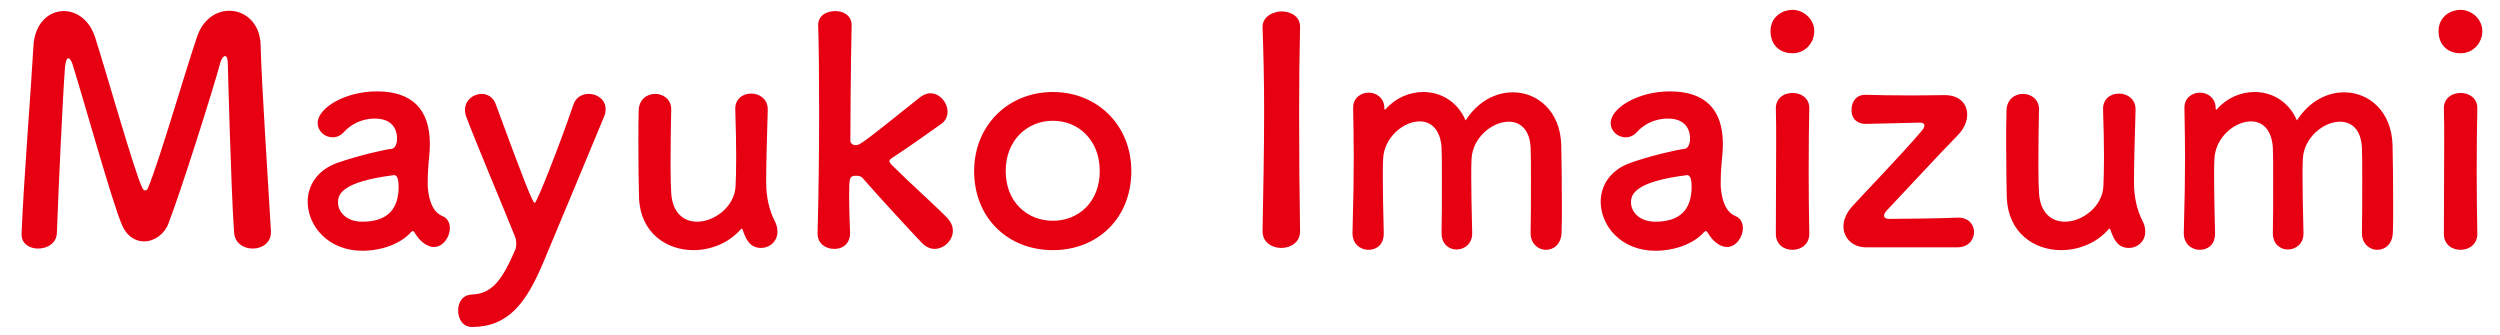 <svg width="112" height="15" viewBox="0 0 112 15" fill="none" xmlns="http://www.w3.org/2000/svg">
<path d="M0.966 10.506C0.966 10.506 0.966 10.492 0.966 10.478C1.064 8.028 1.386 4.094 1.498 2.064C1.554 1.028 2.198 0.496 2.856 0.496C3.43 0.496 4.018 0.888 4.27 1.7C4.802 3.38 6.034 7.72 6.37 8.406C6.412 8.49 6.454 8.532 6.51 8.532C6.552 8.532 6.608 8.49 6.636 8.406C7.168 7.118 8.288 3.226 8.834 1.63C9.1 0.846 9.702 0.482 10.276 0.482C10.976 0.482 11.648 1.028 11.676 2.008C11.718 3.814 12.026 8.364 12.138 10.352C12.138 10.366 12.138 10.38 12.138 10.408C12.138 10.884 11.732 11.136 11.326 11.136C10.92 11.136 10.514 10.898 10.486 10.408C10.346 8.406 10.206 2.848 10.206 2.848C10.206 2.61 10.15 2.512 10.08 2.512C10.01 2.512 9.912 2.638 9.87 2.806C9.562 3.968 8.12 8.518 7.546 10.016C7.364 10.492 6.916 10.814 6.454 10.814C6.062 10.814 5.67 10.59 5.446 10.03C4.998 8.966 3.766 4.528 3.248 2.876C3.192 2.708 3.122 2.61 3.066 2.61C2.996 2.61 2.94 2.722 2.912 3.016C2.814 4.248 2.618 8.504 2.548 10.436C2.534 10.898 2.114 11.136 1.708 11.136C1.33 11.136 0.966 10.926 0.966 10.506ZM19.44 11.066C19.286 11.066 19.104 10.996 18.936 10.856C18.81 10.758 18.684 10.604 18.558 10.394C18.544 10.366 18.516 10.352 18.502 10.352C18.474 10.352 18.446 10.366 18.418 10.394C17.942 10.94 17.06 11.234 16.234 11.234C14.694 11.234 13.784 10.114 13.784 9.036C13.784 8.322 14.204 7.608 15.142 7.286C16.108 6.95 17.312 6.684 17.536 6.67C17.676 6.656 17.788 6.488 17.788 6.194C17.788 6.026 17.746 5.312 16.794 5.312C16.164 5.312 15.688 5.606 15.422 5.9C15.268 6.082 15.072 6.152 14.904 6.152C14.54 6.152 14.232 5.872 14.232 5.508C14.232 4.836 15.464 4.094 16.878 4.094C18.418 4.094 19.258 4.85 19.258 6.46C19.258 6.642 19.244 6.81 19.23 7.006C19.202 7.216 19.16 7.748 19.16 8.168C19.16 8.294 19.16 8.406 19.174 8.49C19.3 9.61 19.818 9.652 19.93 9.736C20.084 9.848 20.154 10.03 20.154 10.226C20.154 10.618 19.846 11.066 19.44 11.066ZM17.662 7.846H17.648C15.282 8.14 15.142 8.728 15.142 9.064C15.142 9.498 15.52 9.932 16.234 9.932C17.368 9.932 17.858 9.358 17.858 8.364C17.858 8.154 17.83 7.846 17.662 7.846ZM24.36 11.71C23.576 13.586 22.778 14.636 21.154 14.65C20.706 14.65 20.524 14.258 20.524 13.908C20.524 13.558 20.706 13.208 21.154 13.194C22.078 13.152 22.512 12.508 23.1 11.15C23.114 11.094 23.128 11.024 23.128 10.926C23.128 10.814 23.114 10.688 23.058 10.562C22.638 9.512 21.224 6.152 20.888 5.228C20.846 5.116 20.832 5.018 20.832 4.92C20.832 4.486 21.21 4.206 21.574 4.206C21.826 4.206 22.092 4.346 22.204 4.654C23.506 8.196 23.87 9.092 23.954 9.092C24.052 9.092 25.074 6.488 25.69 4.682C25.802 4.346 26.096 4.206 26.376 4.206C26.754 4.206 27.132 4.458 27.132 4.892C27.132 4.99 27.118 5.102 27.062 5.228C26.39 6.866 25.186 9.722 24.36 11.71ZM30.07 4.892V4.906C30.055 5.48 30.041 6.53 30.041 7.398C30.041 7.944 30.055 8.42 30.07 8.644C30.125 9.554 30.643 9.932 31.232 9.932C32.016 9.932 32.911 9.246 32.953 8.35C32.968 8.042 32.981 7.608 32.981 7.034C32.981 6.46 32.968 5.746 32.94 4.906C32.925 4.416 33.289 4.192 33.654 4.192C34.017 4.192 34.395 4.43 34.395 4.892C34.395 4.906 34.395 4.906 34.395 4.92C34.353 6.418 34.325 7.272 34.325 8.182C34.325 8.798 34.452 9.4 34.703 9.89C34.801 10.072 34.83 10.24 34.83 10.38C34.83 10.828 34.465 11.108 34.102 11.108C33.626 11.108 33.429 10.772 33.276 10.31C33.261 10.268 33.248 10.24 33.233 10.24C33.219 10.24 33.206 10.254 33.178 10.282C32.632 10.898 31.834 11.206 31.064 11.206C29.846 11.206 28.683 10.422 28.628 8.854C28.613 8.406 28.599 7.398 28.599 6.46C28.599 5.886 28.599 5.326 28.613 4.948C28.628 4.444 28.991 4.206 29.355 4.206C29.706 4.206 30.07 4.444 30.07 4.892ZM42.688 10.338C42.688 10.772 42.297 11.15 41.862 11.15C41.681 11.15 41.484 11.066 41.316 10.898C40.91 10.478 39.245 8.672 38.642 7.972C38.587 7.902 38.489 7.874 38.362 7.874C38.041 7.874 38.041 7.958 38.041 8.896C38.041 9.204 38.054 9.652 38.083 10.436C38.096 10.73 37.928 11.15 37.368 11.15C36.99 11.15 36.627 10.912 36.627 10.464C36.627 10.45 36.627 10.45 36.627 10.436C36.669 8.98 36.697 6.88 36.697 4.976C36.697 3.408 36.682 1.98 36.654 1.14C36.641 0.762 36.949 0.496 37.425 0.496C37.788 0.496 38.153 0.692 38.153 1.126C38.153 1.14 38.153 1.14 38.153 1.154C38.111 2.694 38.096 6.306 38.096 6.306C38.096 6.432 38.222 6.502 38.321 6.502C38.531 6.502 38.587 6.46 41.233 4.346C41.386 4.234 41.541 4.178 41.681 4.178C42.1 4.178 42.45 4.598 42.45 5.004C42.45 5.214 42.367 5.41 42.17 5.55C41.344 6.138 40.728 6.572 39.986 7.062C39.889 7.118 39.846 7.174 39.846 7.216C39.846 7.272 39.889 7.328 39.959 7.398C40.672 8.112 42.072 9.372 42.45 9.778C42.618 9.96 42.688 10.156 42.688 10.338ZM47.169 11.206C45.167 11.206 43.641 9.778 43.641 7.664C43.641 5.62 45.167 4.122 47.169 4.122C49.171 4.122 50.683 5.62 50.683 7.664C50.683 9.778 49.171 11.206 47.169 11.206ZM47.169 9.89C48.331 9.89 49.269 9.036 49.269 7.664C49.269 6.278 48.317 5.41 47.169 5.41C46.021 5.41 45.055 6.278 45.055 7.664C45.055 9.036 46.007 9.89 47.169 9.89ZM58.243 10.352V10.366C58.243 10.856 57.823 11.108 57.403 11.108C56.983 11.108 56.563 10.856 56.563 10.366V10.352C56.591 8.672 56.633 6.796 56.633 4.99C56.633 3.66 56.605 2.386 56.563 1.252C56.535 0.664 57.165 0.51 57.417 0.51C57.823 0.51 58.243 0.734 58.243 1.196C58.243 1.21 58.243 1.21 58.243 1.224C58.215 2.386 58.201 3.702 58.201 5.06C58.201 6.81 58.215 8.63 58.243 10.352ZM68.572 10.45V10.436C68.586 9.89 68.586 8.882 68.586 8.028C68.586 7.398 68.586 6.852 68.572 6.614C68.53 5.788 68.096 5.452 67.592 5.452C66.85 5.452 65.968 6.166 65.926 7.118C65.912 7.342 65.912 7.608 65.912 7.93C65.912 8.532 65.926 9.344 65.954 10.436C65.954 10.45 65.954 10.45 65.954 10.464C65.954 10.926 65.604 11.178 65.254 11.178C64.918 11.178 64.582 10.94 64.582 10.45V10.436C64.596 9.89 64.596 8.882 64.596 8.028C64.596 7.398 64.596 6.852 64.582 6.614C64.526 5.774 64.092 5.438 63.602 5.438C62.874 5.438 62.006 6.152 61.964 7.118C61.95 7.342 61.95 7.608 61.95 7.93C61.95 8.532 61.964 9.344 61.992 10.436C62.006 11.01 61.614 11.192 61.306 11.192C60.956 11.192 60.592 10.94 60.592 10.45C60.592 10.436 60.592 10.436 60.592 10.422C60.634 8.924 60.648 7.944 60.648 7.034C60.648 6.334 60.634 5.662 60.62 4.85C60.62 4.836 60.62 4.836 60.62 4.822C60.62 4.36 60.998 4.15 61.32 4.15C61.642 4.15 62.02 4.374 62.02 4.85C62.02 4.892 62.034 4.92 62.034 4.92C62.048 4.92 62.076 4.892 62.09 4.878C62.538 4.374 63.154 4.122 63.77 4.122C64.54 4.122 65.296 4.542 65.66 5.396C66.206 4.542 67.004 4.136 67.774 4.136C68.88 4.136 69.902 4.976 69.944 6.502C69.958 6.992 69.972 8.196 69.972 9.218C69.972 9.68 69.972 10.1 69.958 10.408C69.944 10.94 69.608 11.192 69.258 11.192C68.922 11.192 68.572 10.926 68.572 10.45ZM77.367 11.066C77.213 11.066 77.031 10.996 76.863 10.856C76.737 10.758 76.611 10.604 76.485 10.394C76.471 10.366 76.443 10.352 76.429 10.352C76.401 10.352 76.373 10.366 76.345 10.394C75.869 10.94 74.987 11.234 74.161 11.234C72.621 11.234 71.711 10.114 71.711 9.036C71.711 8.322 72.131 7.608 73.069 7.286C74.035 6.95 75.239 6.684 75.463 6.67C75.603 6.656 75.715 6.488 75.715 6.194C75.715 6.026 75.673 5.312 74.721 5.312C74.091 5.312 73.615 5.606 73.349 5.9C73.195 6.082 72.999 6.152 72.831 6.152C72.467 6.152 72.159 5.872 72.159 5.508C72.159 4.836 73.391 4.094 74.805 4.094C76.345 4.094 77.185 4.85 77.185 6.46C77.185 6.642 77.171 6.81 77.157 7.006C77.129 7.216 77.087 7.748 77.087 8.168C77.087 8.294 77.087 8.406 77.101 8.49C77.227 9.61 77.745 9.652 77.857 9.736C78.011 9.848 78.081 10.03 78.081 10.226C78.081 10.618 77.773 11.066 77.367 11.066ZM75.589 7.846H75.575C73.209 8.14 73.069 8.728 73.069 9.064C73.069 9.498 73.447 9.932 74.161 9.932C75.295 9.932 75.785 9.358 75.785 8.364C75.785 8.154 75.757 7.846 75.589 7.846ZM80.3 2.386C79.754 2.386 79.32 2.036 79.32 1.392C79.32 0.706 79.908 0.44 80.3 0.44C80.804 0.44 81.28 0.86 81.28 1.392C81.28 1.896 80.902 2.386 80.3 2.386ZM81.056 10.478C81.056 10.954 80.678 11.192 80.3 11.192C79.922 11.192 79.558 10.954 79.558 10.478C79.558 9.316 79.572 7.72 79.572 6.446C79.572 5.816 79.572 5.256 79.558 4.878C79.544 4.416 79.894 4.164 80.314 4.164C80.678 4.164 81.056 4.388 81.056 4.836C81.056 4.85 81.056 4.85 81.056 4.864C81.042 5.438 81.028 6.544 81.028 7.72C81.028 8.686 81.042 9.68 81.056 10.45C81.056 10.464 81.056 10.464 81.056 10.478ZM83.608 11.08H83.594C83.006 11.08 82.586 10.674 82.586 10.142C82.586 9.862 82.712 9.54 82.992 9.232C83.51 8.658 85.232 6.88 86.072 5.886C86.17 5.774 86.212 5.69 86.212 5.62C86.212 5.536 86.128 5.494 86.03 5.494C85.428 5.508 84.168 5.536 83.594 5.55C83.3 5.564 82.936 5.396 82.95 4.906C82.95 4.57 83.146 4.248 83.566 4.248C83.58 4.248 83.58 4.248 83.594 4.248C84.056 4.262 84.882 4.276 85.666 4.276C86.212 4.276 86.73 4.262 87.08 4.262C87.094 4.262 87.108 4.262 87.122 4.262C87.808 4.262 88.13 4.668 88.13 5.13C88.13 5.438 87.99 5.76 87.738 6.026C86.688 7.104 85.26 8.658 84.49 9.47C84.448 9.526 84.406 9.596 84.406 9.666C84.406 9.736 84.462 9.806 84.63 9.806C85.428 9.806 87.178 9.778 87.696 9.75C87.71 9.75 87.724 9.75 87.738 9.75C88.2 9.75 88.438 10.072 88.438 10.394C88.438 10.73 88.186 11.08 87.696 11.08C87.528 11.08 87.276 11.08 86.982 11.08C86.198 11.08 85.078 11.08 84.294 11.08C84.014 11.08 83.776 11.08 83.608 11.08ZM91.347 4.892V4.906C91.333 5.48 91.319 6.53 91.319 7.398C91.319 7.944 91.333 8.42 91.347 8.644C91.403 9.554 91.921 9.932 92.509 9.932C93.293 9.932 94.189 9.246 94.231 8.35C94.245 8.042 94.259 7.608 94.259 7.034C94.259 6.46 94.245 5.746 94.217 4.906C94.203 4.416 94.567 4.192 94.931 4.192C95.295 4.192 95.673 4.43 95.673 4.892C95.673 4.906 95.673 4.906 95.673 4.92C95.631 6.418 95.603 7.272 95.603 8.182C95.603 8.798 95.729 9.4 95.981 9.89C96.079 10.072 96.107 10.24 96.107 10.38C96.107 10.828 95.743 11.108 95.379 11.108C94.903 11.108 94.707 10.772 94.553 10.31C94.539 10.268 94.525 10.24 94.511 10.24C94.497 10.24 94.483 10.254 94.455 10.282C93.909 10.898 93.111 11.206 92.341 11.206C91.123 11.206 89.961 10.422 89.905 8.854C89.891 8.406 89.877 7.398 89.877 6.46C89.877 5.886 89.877 5.326 89.891 4.948C89.905 4.444 90.269 4.206 90.633 4.206C90.983 4.206 91.347 4.444 91.347 4.892ZM105.814 10.45V10.436C105.828 9.89 105.828 8.882 105.828 8.028C105.828 7.398 105.828 6.852 105.814 6.614C105.772 5.788 105.338 5.452 104.834 5.452C104.092 5.452 103.21 6.166 103.168 7.118C103.154 7.342 103.154 7.608 103.154 7.93C103.154 8.532 103.168 9.344 103.196 10.436C103.196 10.45 103.196 10.45 103.196 10.464C103.196 10.926 102.846 11.178 102.496 11.178C102.16 11.178 101.824 10.94 101.824 10.45V10.436C101.838 9.89 101.838 8.882 101.838 8.028C101.838 7.398 101.838 6.852 101.824 6.614C101.768 5.774 101.334 5.438 100.844 5.438C100.116 5.438 99.248 6.152 99.206 7.118C99.192 7.342 99.192 7.608 99.192 7.93C99.192 8.532 99.206 9.344 99.234 10.436C99.248 11.01 98.856 11.192 98.548 11.192C98.198 11.192 97.834 10.94 97.834 10.45C97.834 10.436 97.834 10.436 97.834 10.422C97.876 8.924 97.89 7.944 97.89 7.034C97.89 6.334 97.876 5.662 97.862 4.85C97.862 4.836 97.862 4.836 97.862 4.822C97.862 4.36 98.24 4.15 98.562 4.15C98.884 4.15 99.262 4.374 99.262 4.85C99.262 4.892 99.276 4.92 99.276 4.92C99.29 4.92 99.318 4.892 99.332 4.878C99.78 4.374 100.396 4.122 101.012 4.122C101.782 4.122 102.538 4.542 102.902 5.396C103.448 4.542 104.246 4.136 105.016 4.136C106.122 4.136 107.144 4.976 107.186 6.502C107.2 6.992 107.214 8.196 107.214 9.218C107.214 9.68 107.214 10.1 107.2 10.408C107.186 10.94 106.85 11.192 106.5 11.192C106.164 11.192 105.814 10.926 105.814 10.45ZM110.228 2.386C109.682 2.386 109.248 2.036 109.248 1.392C109.248 0.706 109.836 0.44 110.228 0.44C110.732 0.44 111.208 0.86 111.208 1.392C111.208 1.896 110.83 2.386 110.228 2.386ZM110.984 10.478C110.984 10.954 110.606 11.192 110.228 11.192C109.85 11.192 109.486 10.954 109.486 10.478C109.486 9.316 109.5 7.72 109.5 6.446C109.5 5.816 109.5 5.256 109.486 4.878C109.472 4.416 109.822 4.164 110.242 4.164C110.606 4.164 110.984 4.388 110.984 4.836C110.984 4.85 110.984 4.85 110.984 4.864C110.97 5.438 110.956 6.544 110.956 7.72C110.956 8.686 110.97 9.68 110.984 10.45C110.984 10.464 110.984 10.464 110.984 10.478Z" fill="#E60012"/>
</svg>

